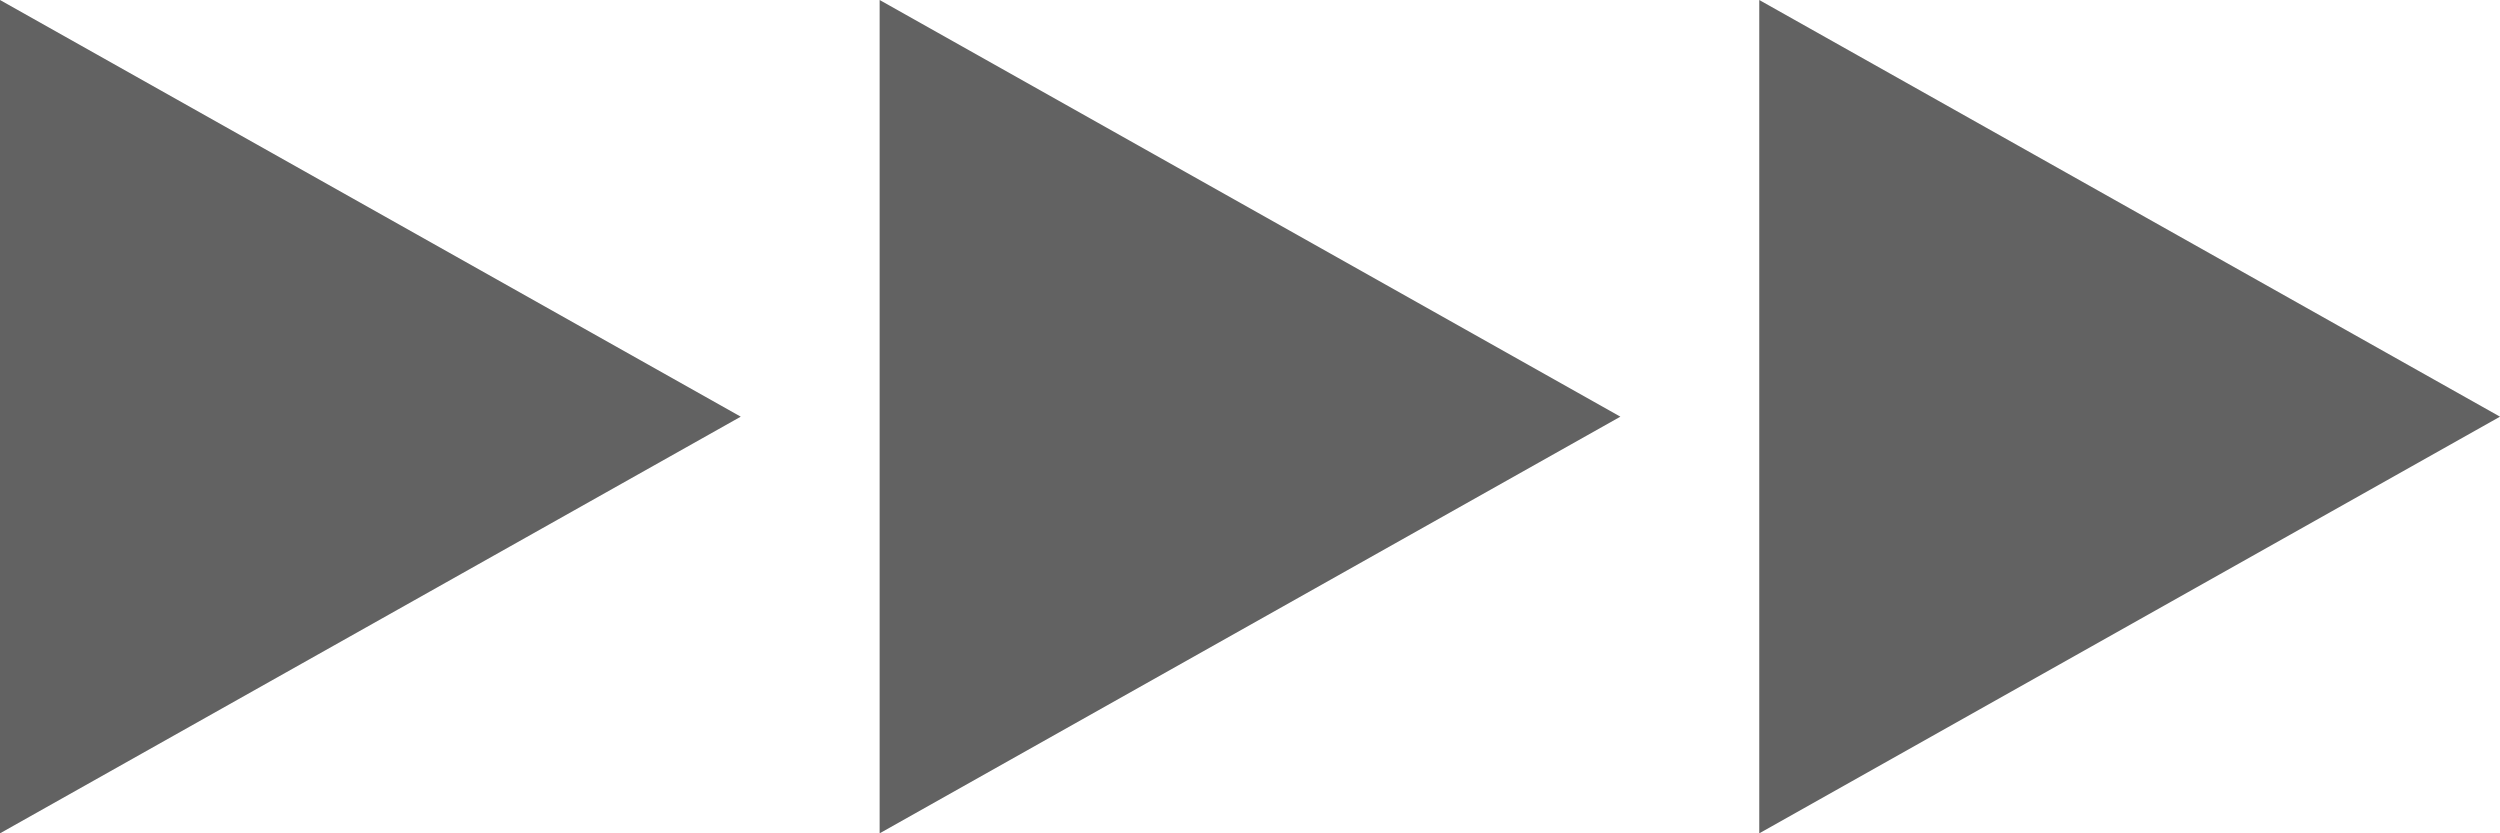 <?xml version="1.0" encoding="utf-8"?>
<!-- Generator: Adobe Illustrator 16.0.0, SVG Export Plug-In . SVG Version: 6.00 Build 0)  -->
<!DOCTYPE svg PUBLIC "-//W3C//DTD SVG 1.1//EN" "http://www.w3.org/Graphics/SVG/1.1/DTD/svg11.dtd">
<svg version="1.1" id="圖層_1" xmlns="http://www.w3.org/2000/svg" xmlns:xlink="http://www.w3.org/1999/xlink" x="0px" y="0px"
	 width="54px" height="18px" viewBox="0 0 54 18" enable-background="new 0 0 54 18" xml:space="preserve">
<g>
	<polygon fill-rule="evenodd" clip-rule="evenodd" fill="#626262" points="16,9 0,18 0,0 	"/>
	<polygon fill-rule="evenodd" clip-rule="evenodd" fill="#626262" points="35,9 19,18 19,0 	"/>
	<polygon fill-rule="evenodd" clip-rule="evenodd" fill="#626262" points="54,9 38,18 38,0 	"/>
</g>
</svg>
